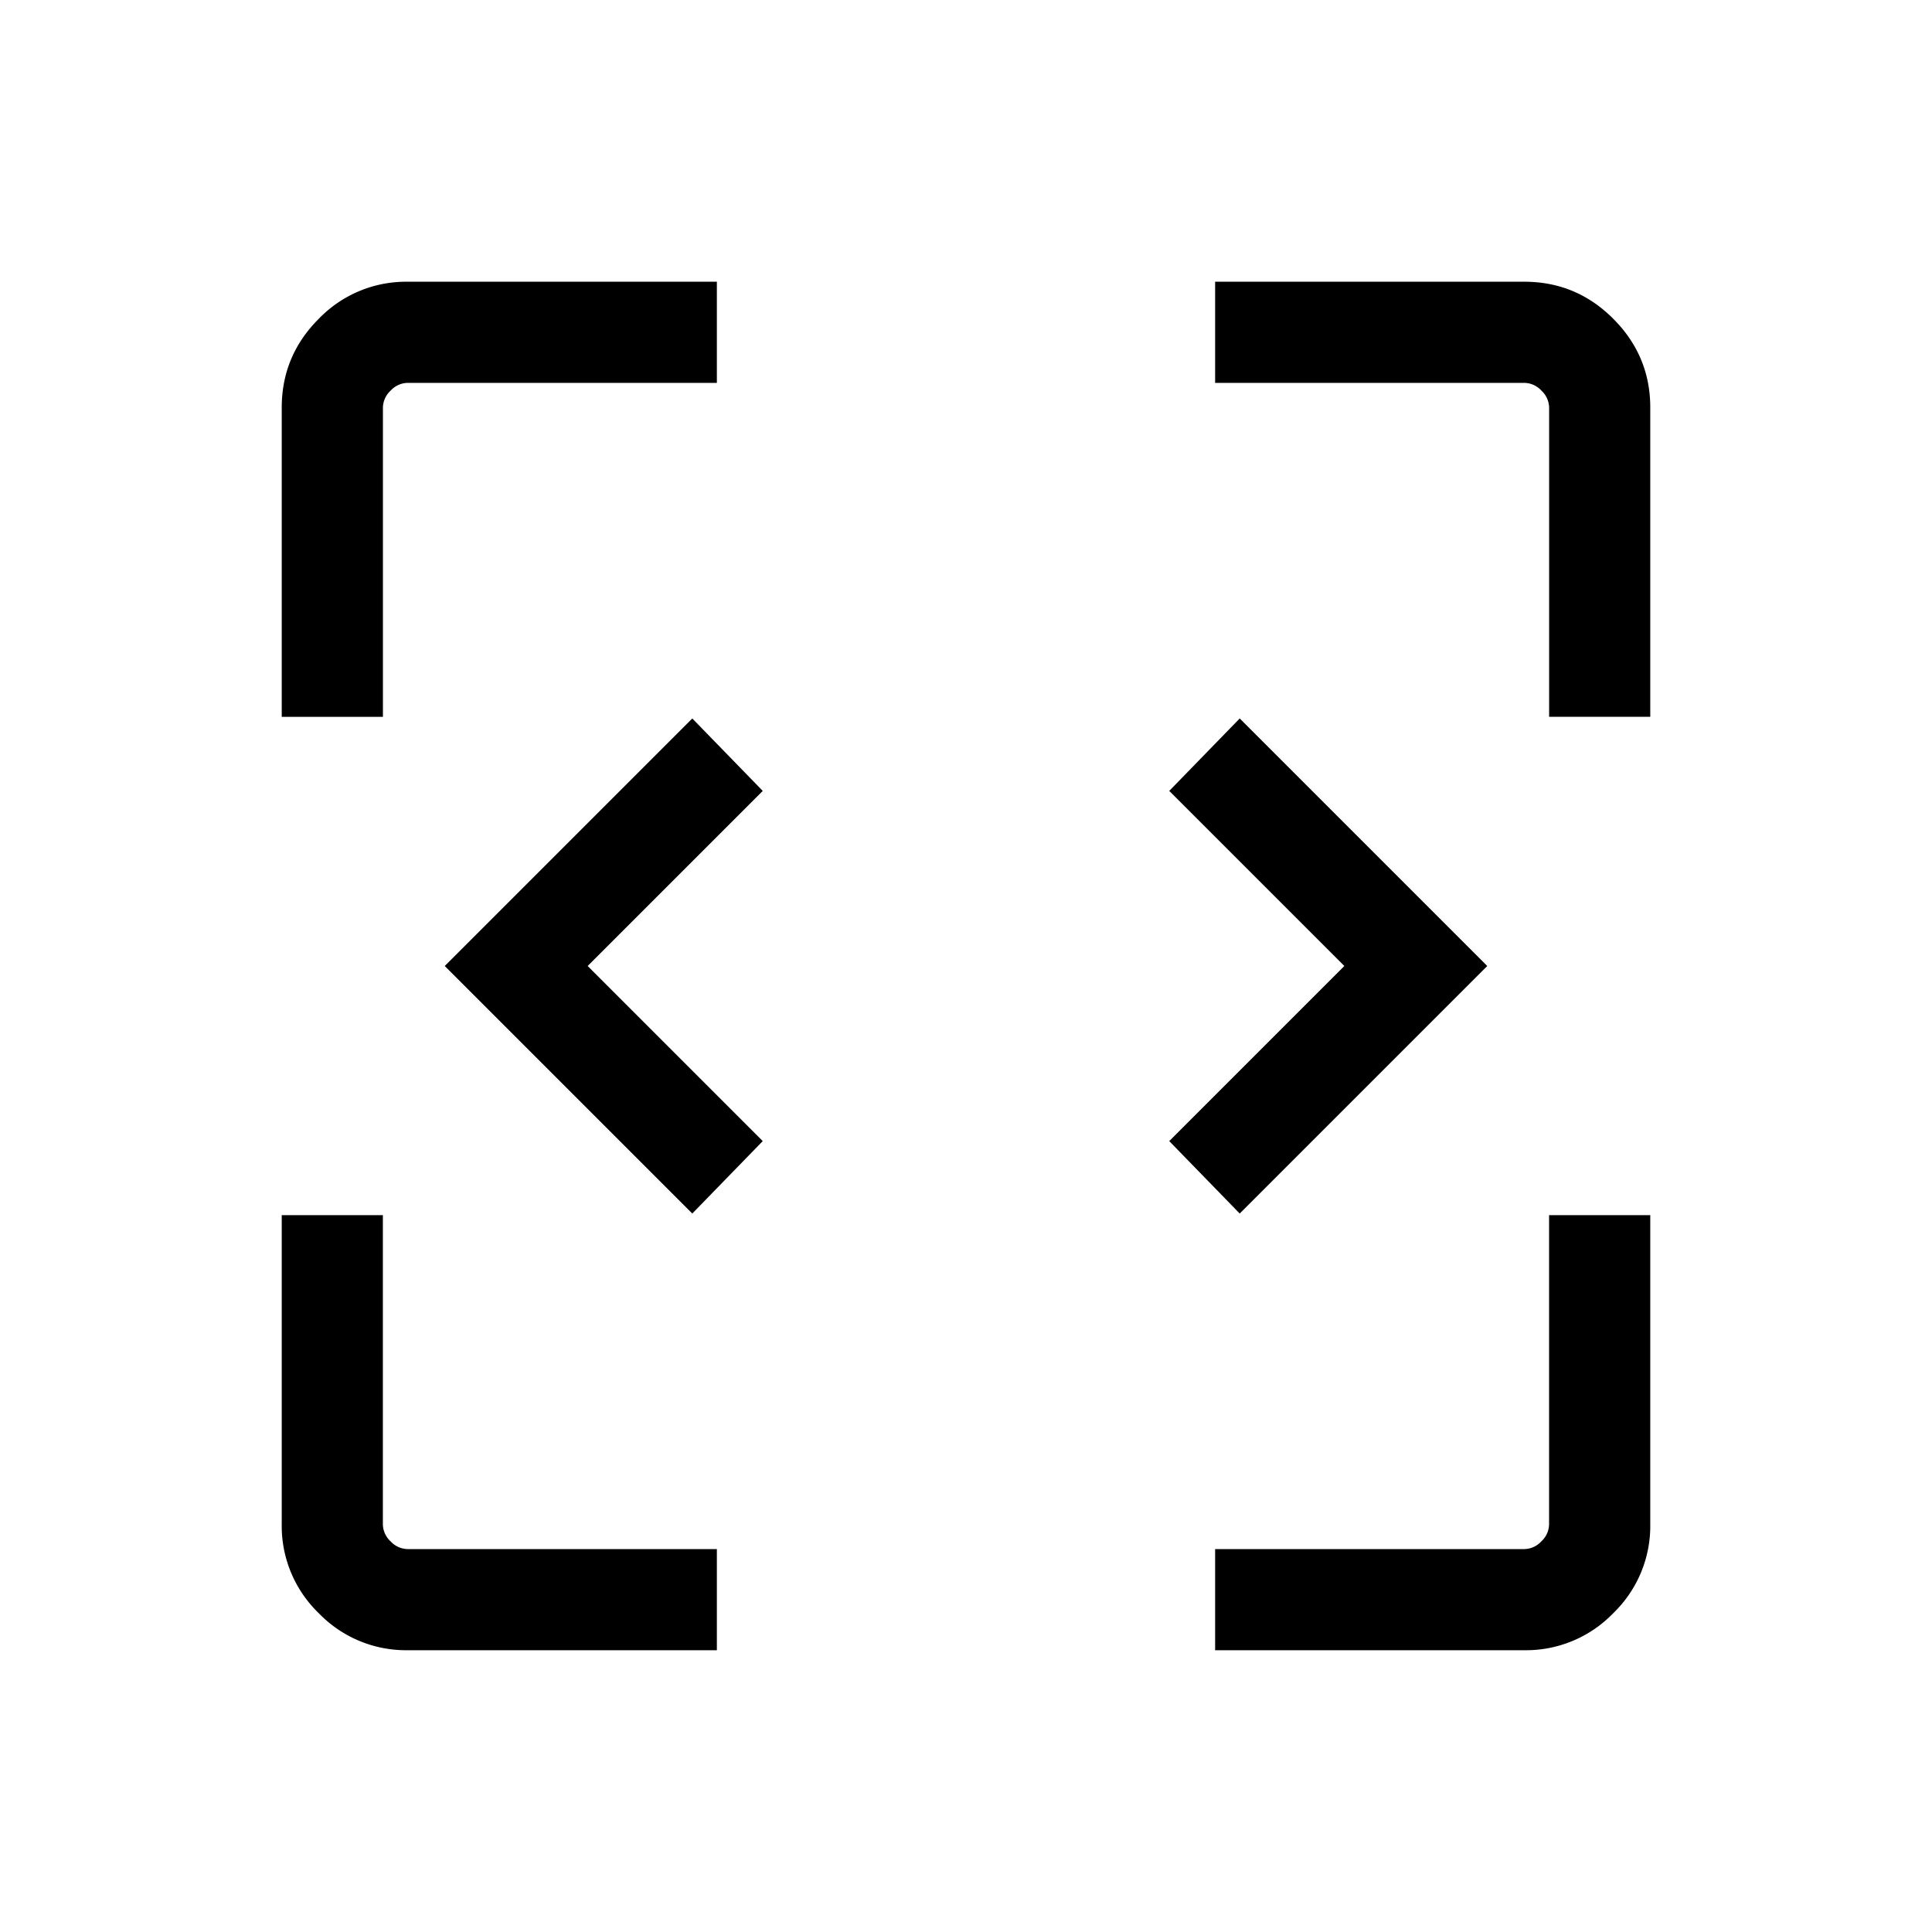 <svg xmlns="http://www.w3.org/2000/svg" width="40" height="40" fill="none"><mask id="a" width="40" height="40" x="0" y="0" maskUnits="userSpaceOnUse" style="mask-type:alpha"><path fill="#000" d="M0 0h40v40H0z"/></mask><g mask="url(#a)"><path fill="#000" d="M8.44 34.166A2.51 2.51 0 0 1 6.6 33.4a2.51 2.51 0 0 1-.767-1.84v-6.402h2.094v6.401a.49.49 0 0 0 .16.353.49.49 0 0 0 .353.16h6.402v2.094H8.44Zm16.718 0v-2.094h6.402a.49.49 0 0 0 .352-.16.49.49 0 0 0 .16-.353v-6.401h2.095v6.401A2.51 2.51 0 0 1 33.4 33.4a2.51 2.51 0 0 1-1.84.766h-6.402Zm-10.825-9.041L9.208 20l5.125-5.125 1.459 1.5L12.167 20l3.625 3.625-1.459 1.5Zm11.334 0-1.459-1.5L27.833 20l-3.625-3.625 1.459-1.5L30.792 20l-5.125 5.125ZM5.833 14.84V8.44c0-.716.256-1.33.767-1.84a2.51 2.51 0 0 1 1.84-.767h6.402v2.094H8.44a.49.49 0 0 0-.352.16.49.49 0 0 0-.16.353v6.402H5.832Zm26.24 0V8.44a.49.49 0 0 0-.16-.353.49.49 0 0 0-.353-.16h-6.402V5.833h6.402c.716 0 1.33.255 1.84.766.511.511.767 1.125.767 1.84v6.402h-2.094Z"/></g></svg>